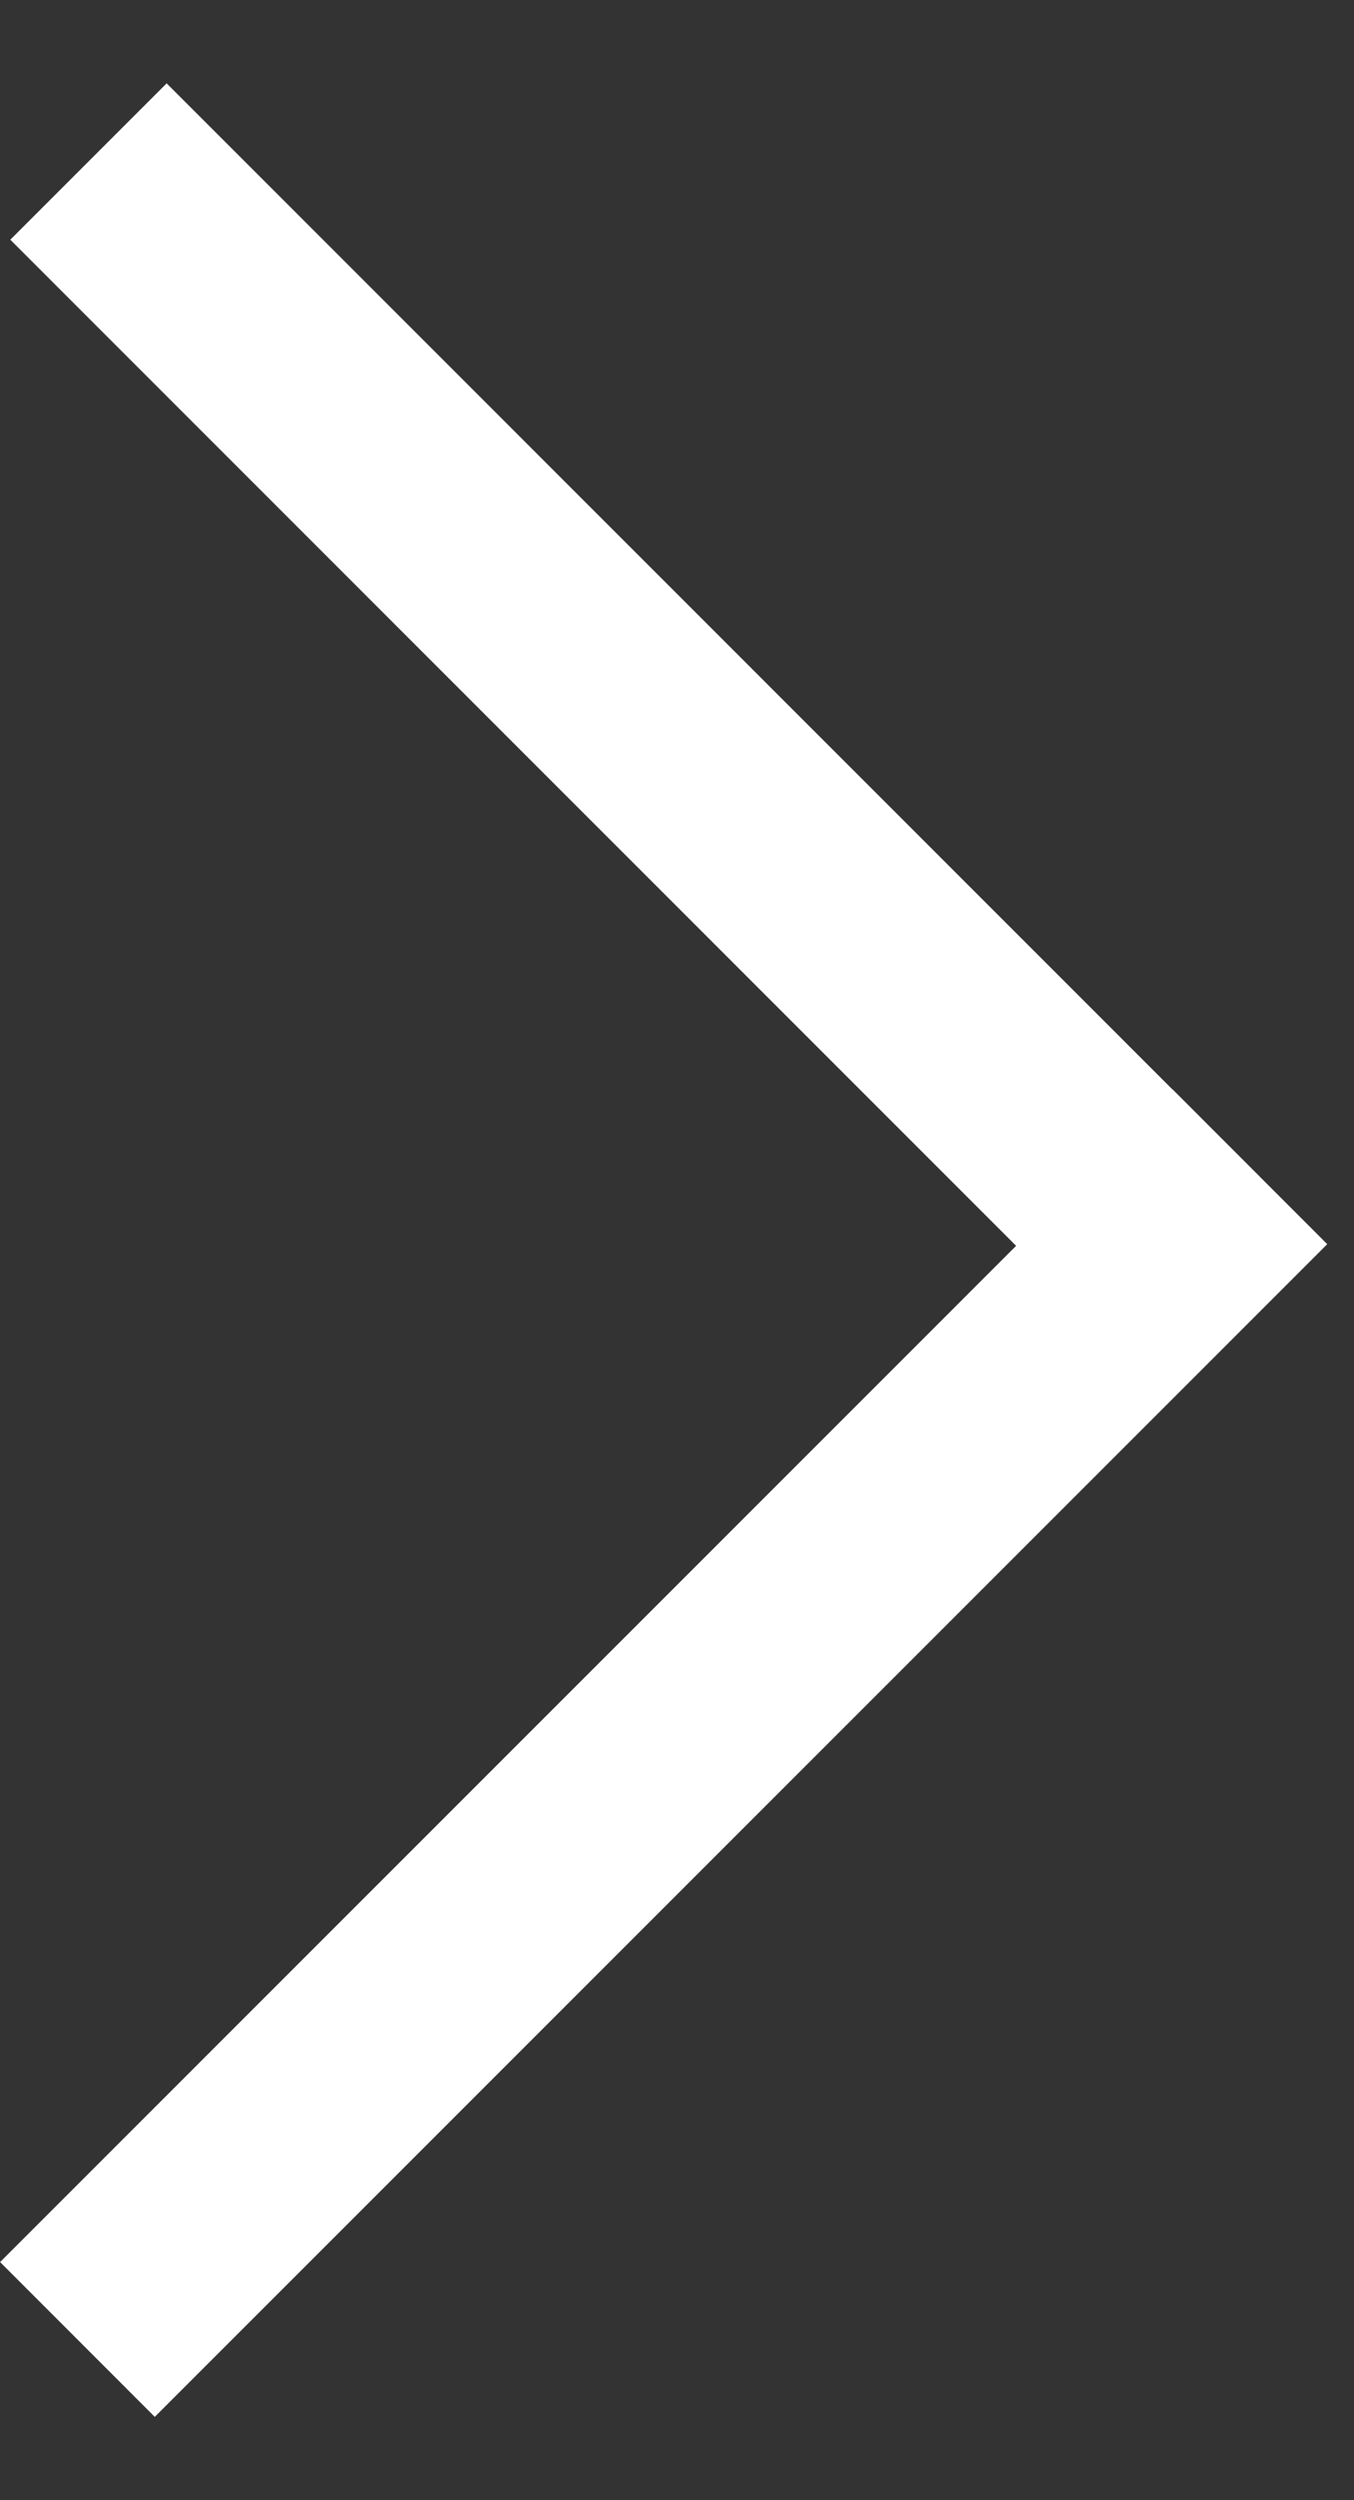 <svg width="13" height="24" viewBox="0 0 13 24" fill="none" xmlns="http://www.w3.org/2000/svg">
<rect x="0" y="0" width="13" height="24" fill="#333333" stroke="none"/>
<path fill-rule="evenodd" clip-rule="evenodd" d="M1.486 23.2L12.743 11.943L11.258 10.457L11.257 10.458L1.6 0.8L0.099 2.301L9.756 11.959L0.001 21.714L1.486 23.2Z" fill="white"/>
</svg>
